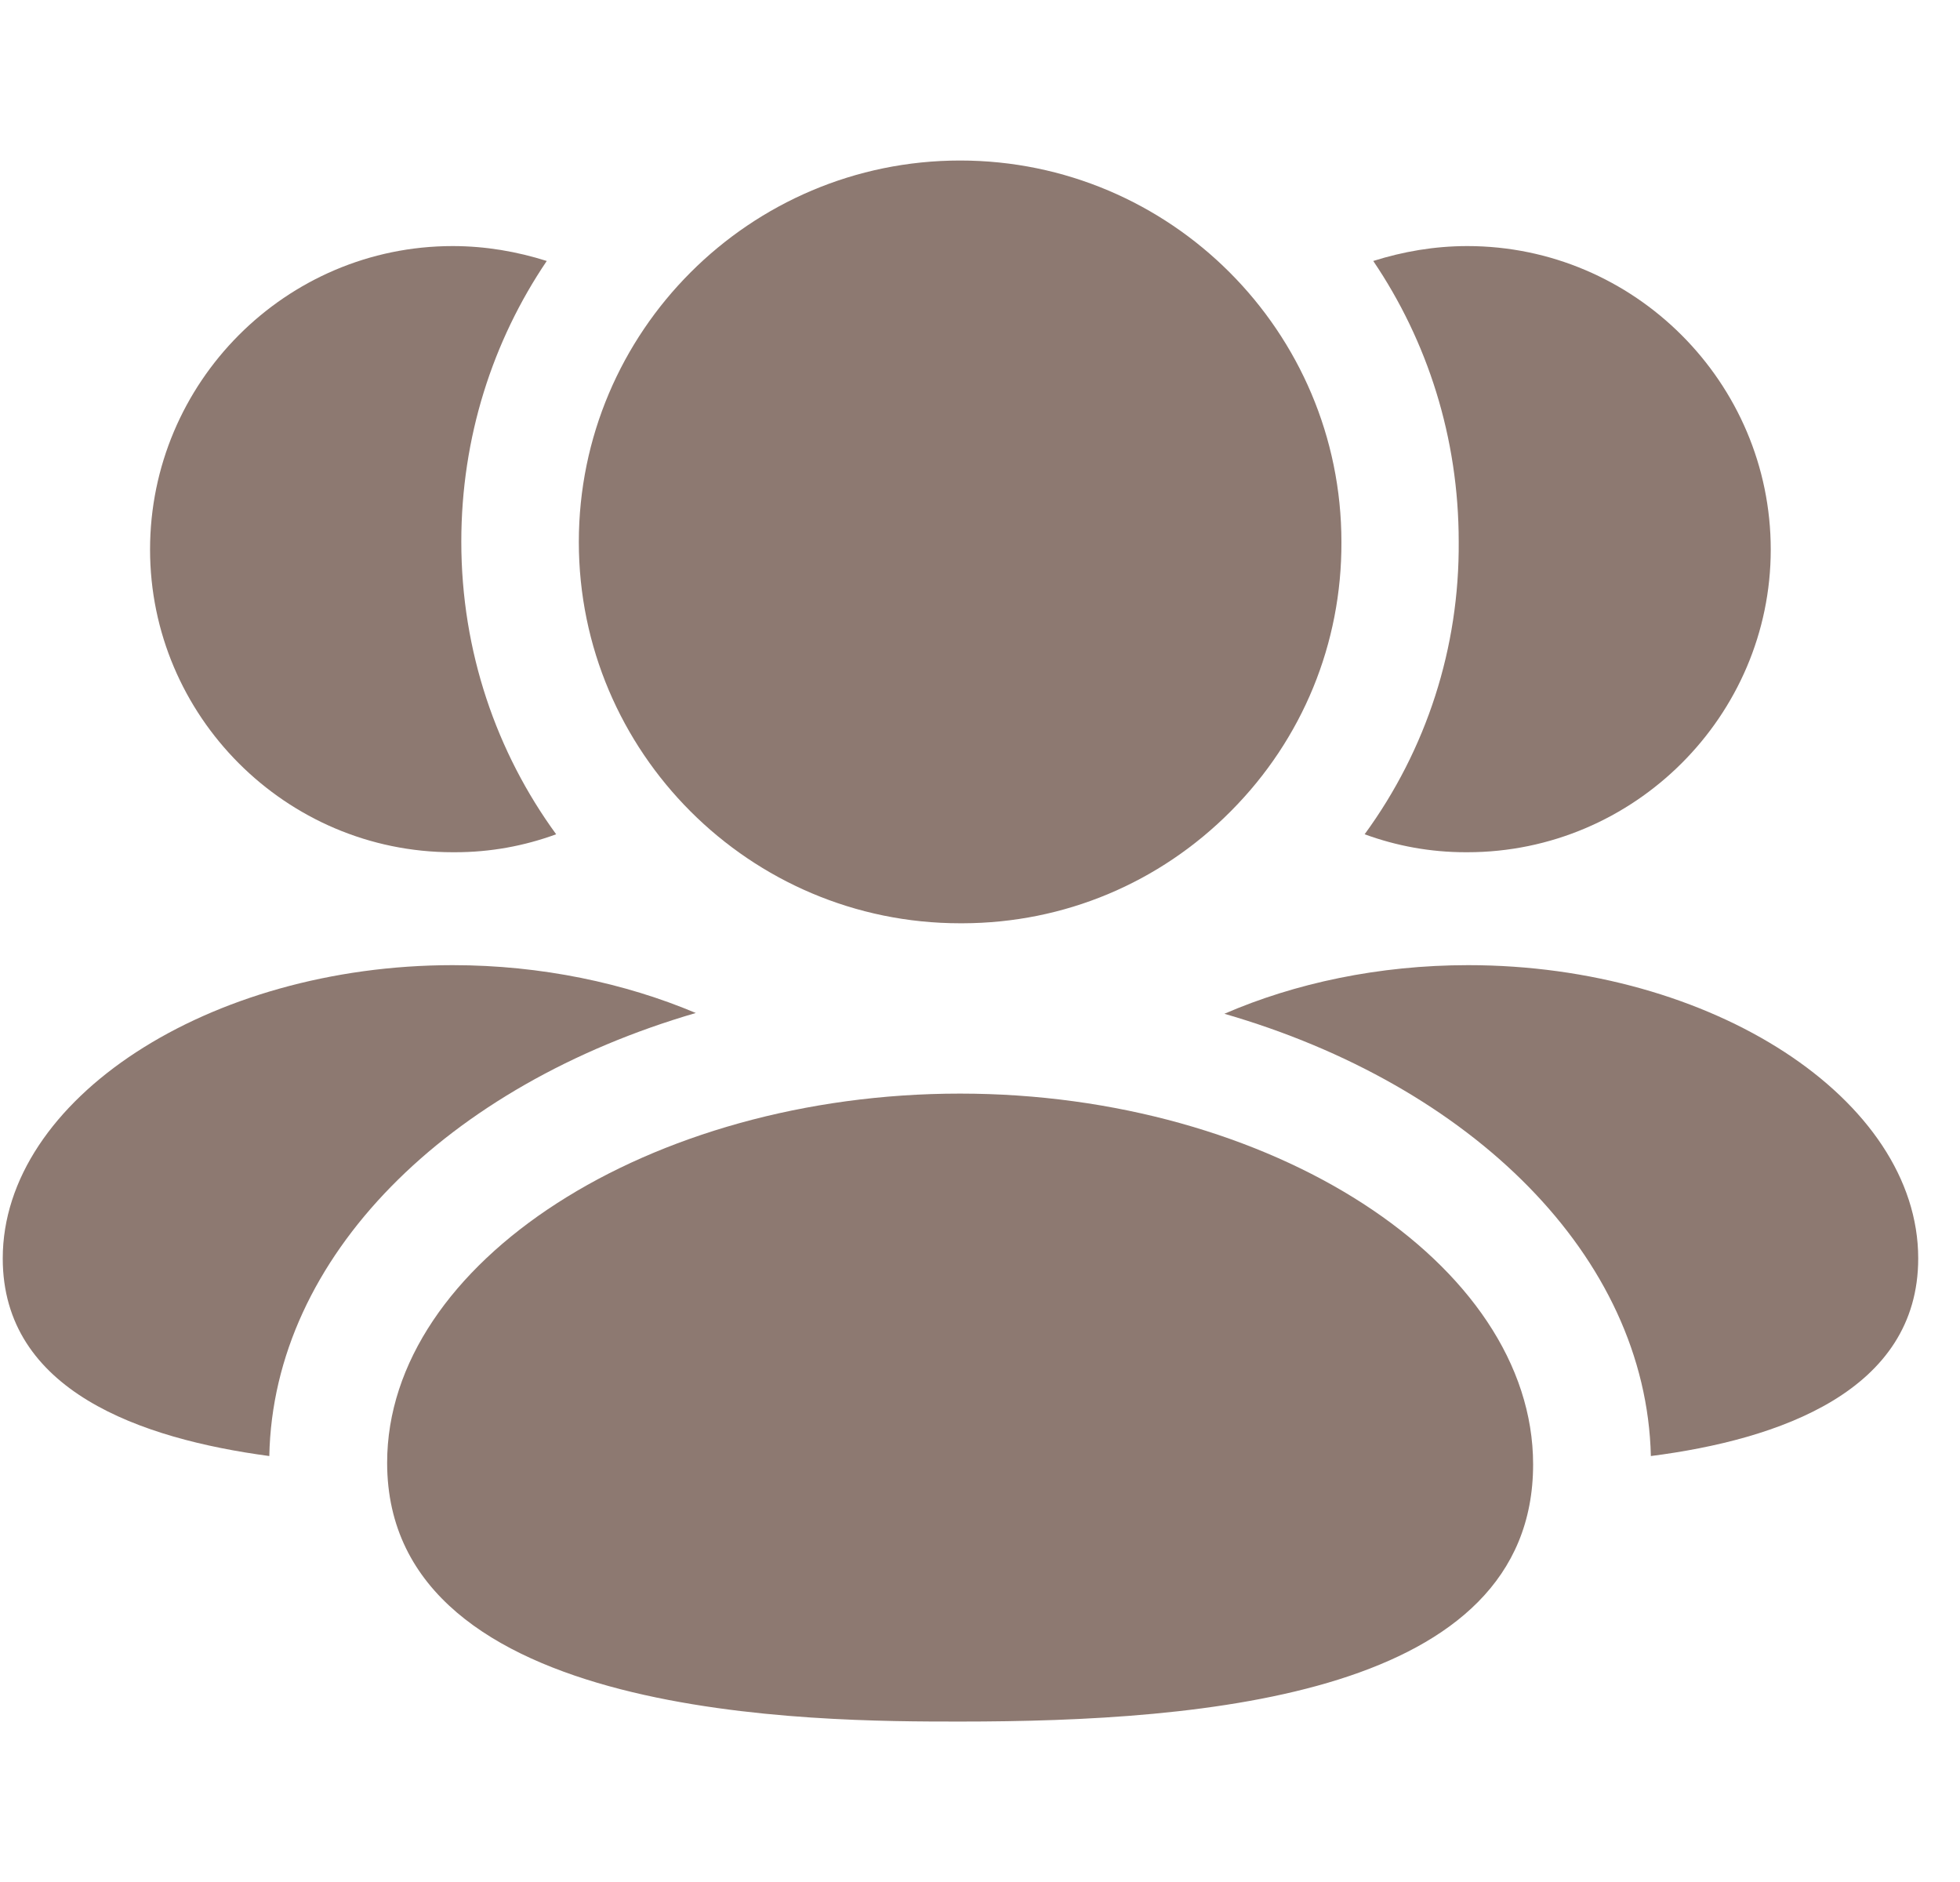 <?xml version="1.0" encoding="UTF-8"?>
<svg xmlns="http://www.w3.org/2000/svg" width="25" height="24" viewBox="0 0 25 24" fill="none">
  <path fill-rule="evenodd" clip-rule="evenodd" d="M18.727 12.308C17.587 12.308 16.517 12.538 15.617 12.928C18.767 13.838 20.997 16.018 21.057 18.568C22.697 18.358 24.467 17.738 24.467 16.048C24.467 14.018 21.837 12.308 18.727 12.308Z" fill="#8D7971"></path>
  <path fill-rule="evenodd" clip-rule="evenodd" d="M18.696 10.868H18.716C20.846 10.868 22.586 9.128 22.586 7.008C22.586 4.878 20.846 3.138 18.716 3.138C18.296 3.138 17.896 3.208 17.516 3.328C18.206 4.348 18.606 5.578 18.606 6.908C18.616 8.258 18.196 9.558 17.406 10.639C17.816 10.789 18.246 10.868 18.696 10.868Z" fill="#8D7971"></path>
  <path fill-rule="evenodd" clip-rule="evenodd" d="M8.875 12.918C7.975 12.538 6.905 12.308 5.775 12.308C2.665 12.308 0.035 14.018 0.035 16.048C0.035 17.738 1.795 18.348 3.435 18.568C3.485 16.018 5.715 13.838 8.875 12.918Z" fill="#8D7971"></path>
  <path fill-rule="evenodd" clip-rule="evenodd" d="M5.774 10.868H5.804C6.254 10.868 6.684 10.789 7.094 10.639C6.334 9.598 5.884 8.308 5.884 6.908C5.884 5.578 6.284 4.348 6.974 3.328C6.594 3.208 6.194 3.138 5.774 3.138C3.644 3.138 1.914 4.878 1.914 7.008C1.914 9.128 3.644 10.868 5.774 10.868Z" fill="#8D7971"></path>
  <path fill-rule="evenodd" clip-rule="evenodd" d="M12.245 13.946C8.284 13.946 4.938 16.102 4.938 18.654C4.938 21.954 10.438 21.954 12.245 21.954C15.383 21.954 19.555 21.614 19.555 18.675C19.555 16.111 16.207 13.946 12.245 13.946Z" fill="#8D7971"></path>
  <path fill-rule="evenodd" clip-rule="evenodd" d="M12.246 11.774H12.279C13.574 11.771 14.79 11.261 15.702 10.342C16.615 9.424 17.115 8.205 17.11 6.912C17.11 4.229 14.929 2.047 12.246 2.047C9.564 2.047 7.383 4.229 7.383 6.912C7.383 9.593 9.564 11.774 12.246 11.774Z" fill="#8D7971"></path>
</svg>
